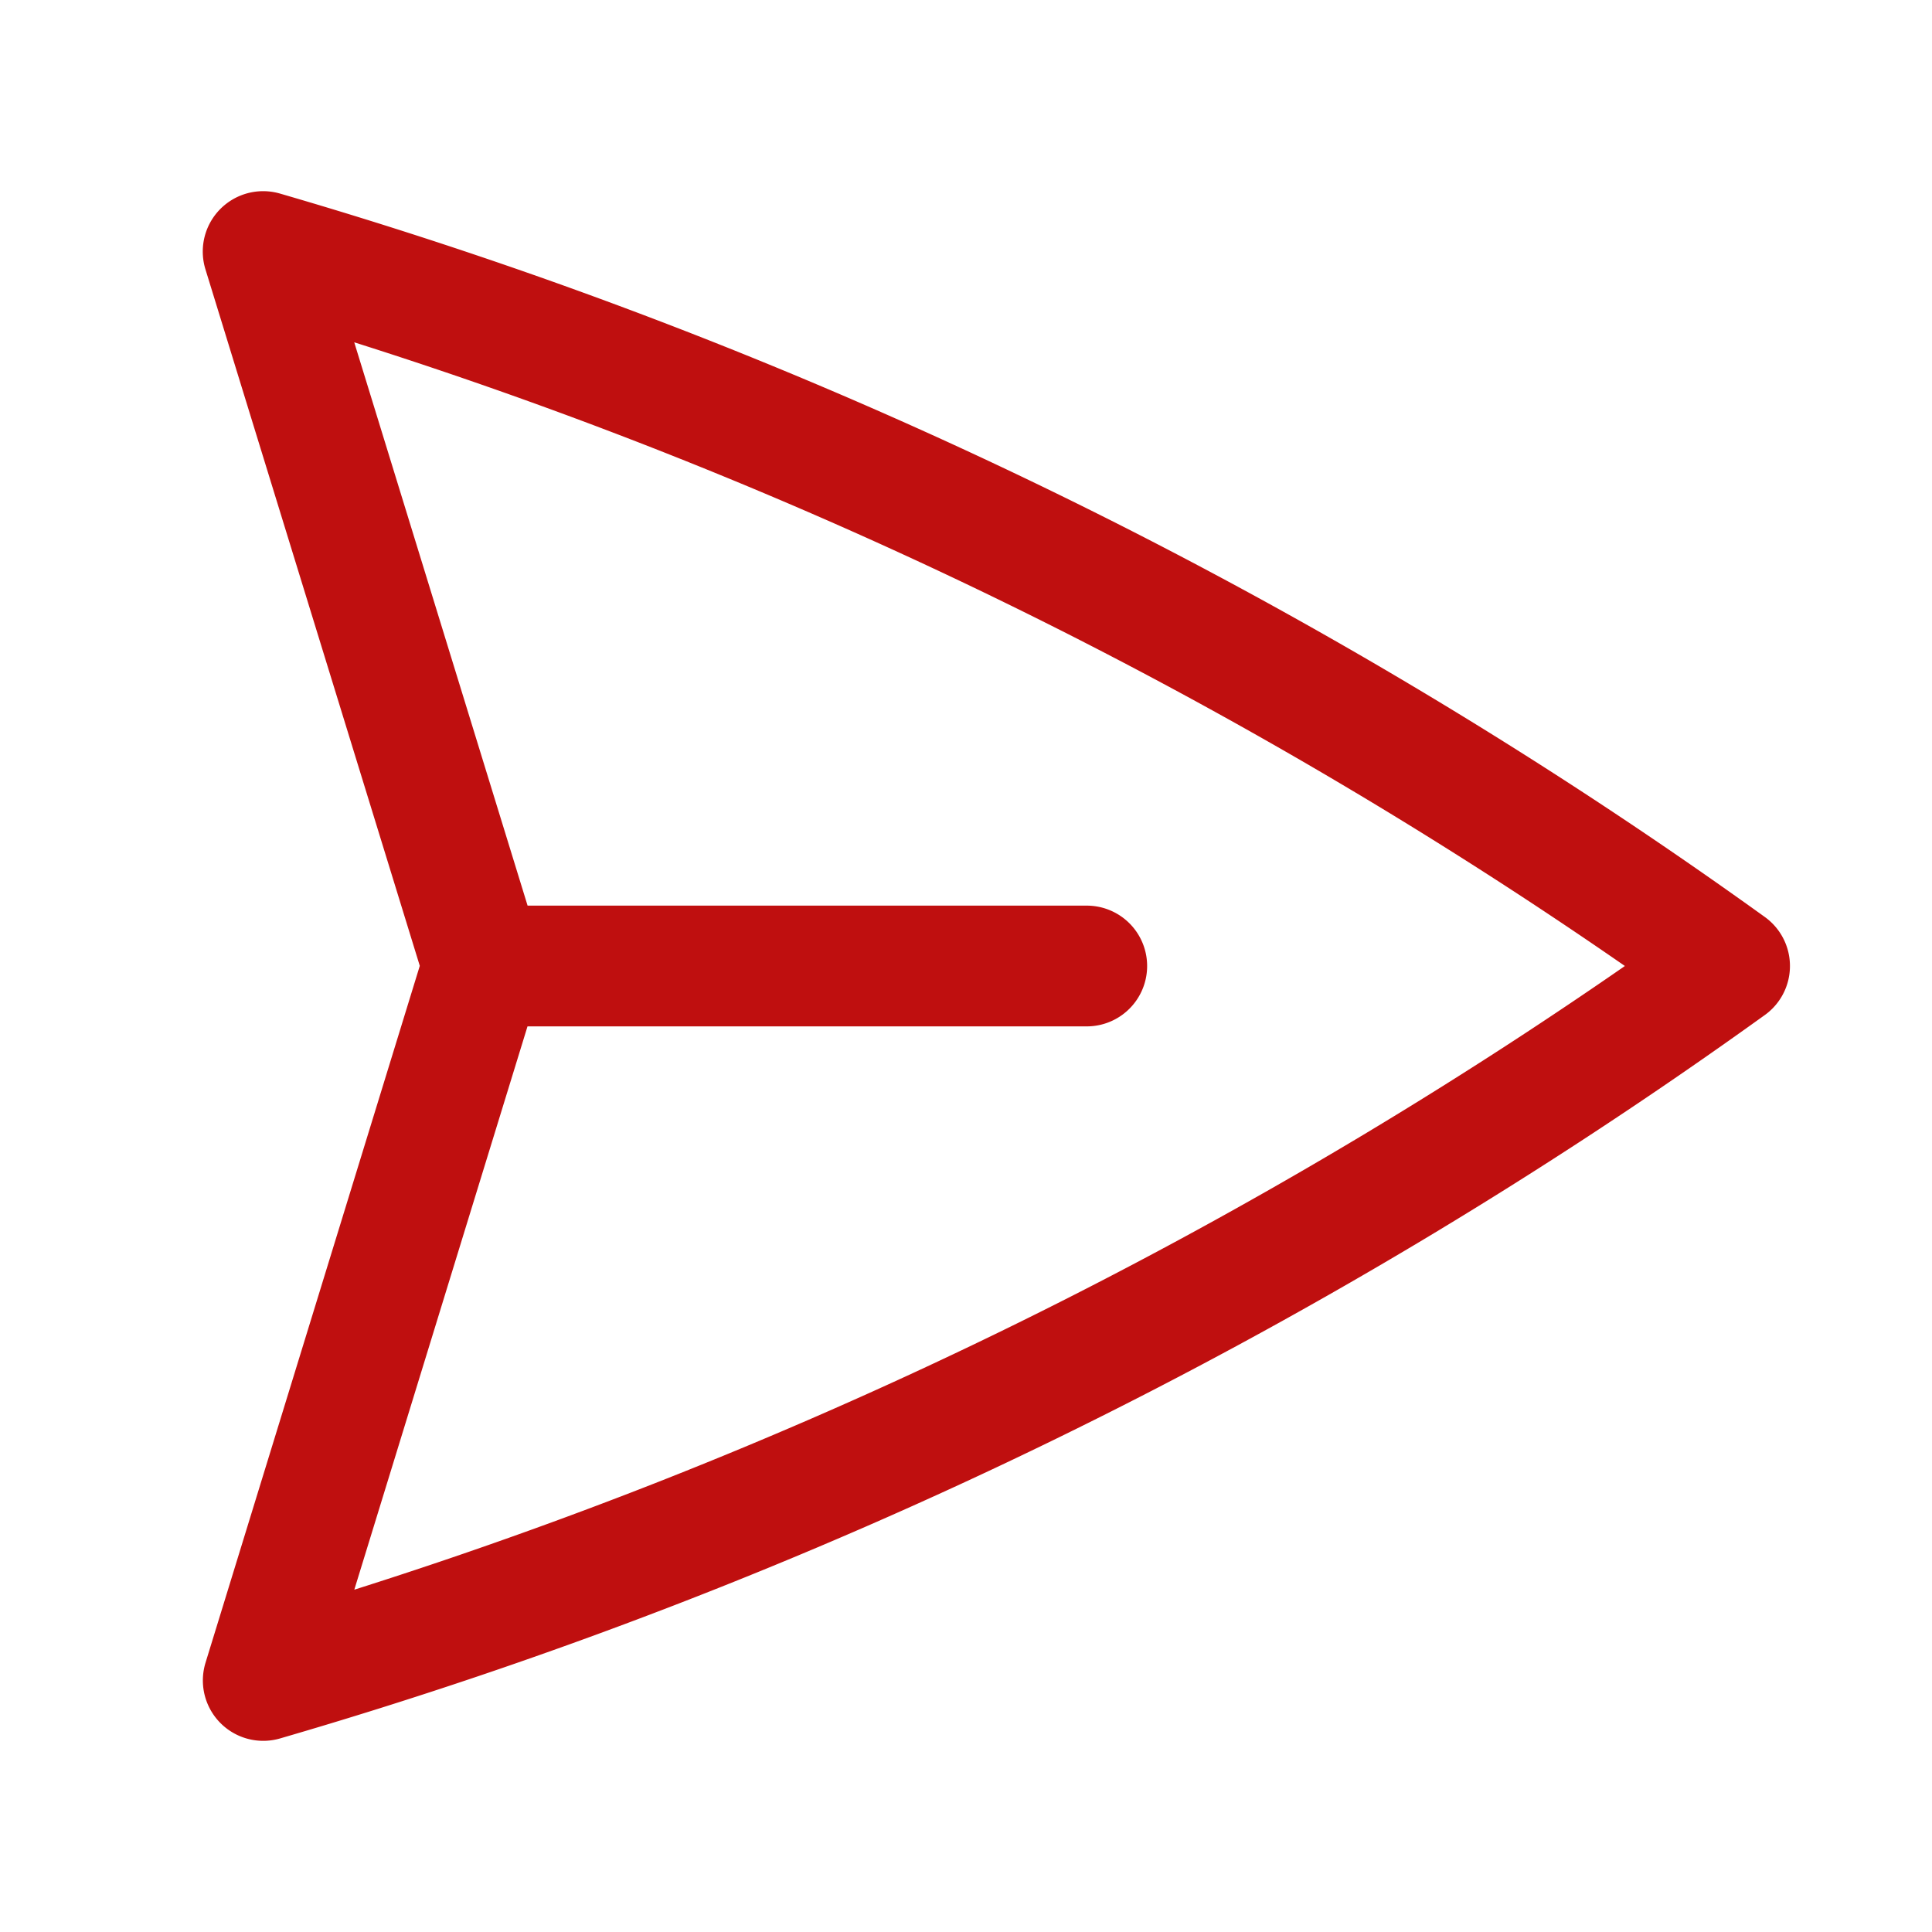 <svg xmlns="http://www.w3.org/2000/svg" viewBox="0 0 40 40" fill="none">
  <path stroke="#bf0f0f" stroke-linecap="round" stroke-linejoin="round" stroke-width="2.5" d="M10 20L5.448 5.208A99.612 99.612 0 0135.809 20 99.615 99.615 0 015.45 34.792L9.998 20zm0 0h12.5"/>
</svg>